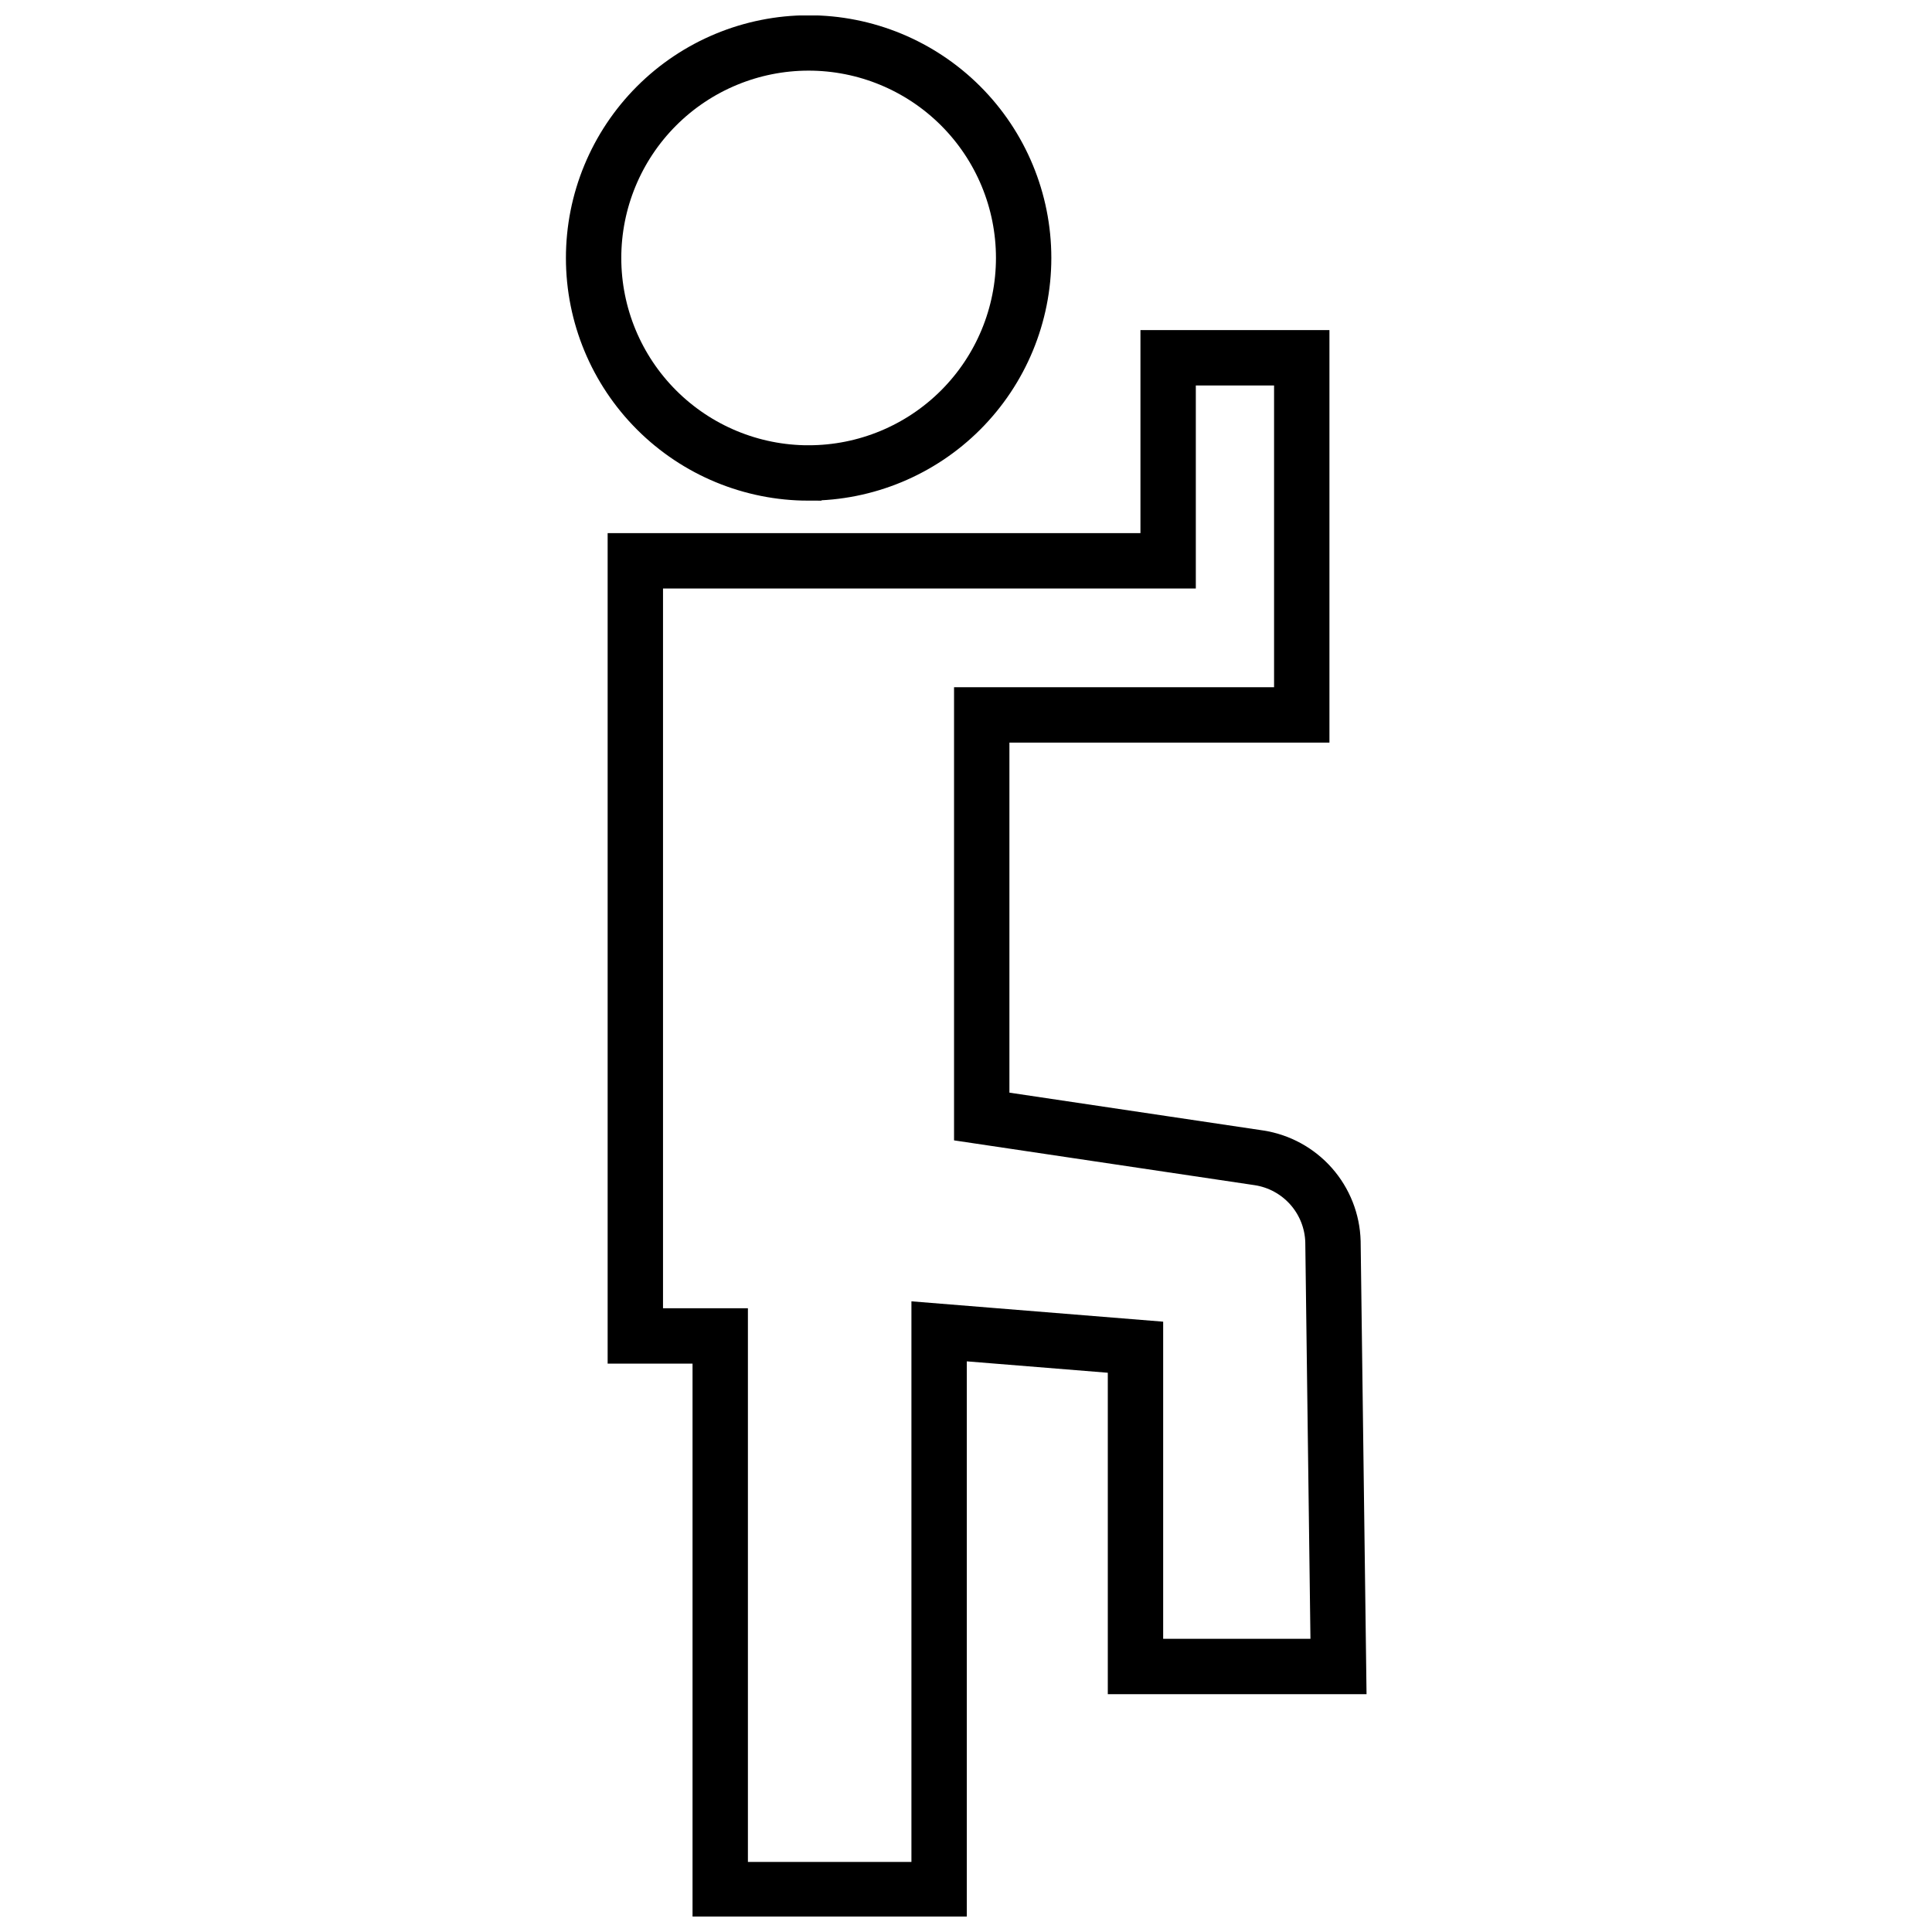 <?xml version="1.0" encoding="UTF-8"?>
<!-- Uploaded to: ICON Repo, www.iconrepo.com, Generator: ICON Repo Mixer Tools -->
<svg width="800px" height="800px" version="1.1" viewBox="144 144 512 512" xmlns="http://www.w3.org/2000/svg">
 <defs>
  <clipPath id="b">
   <path d="m148.09 148.09h474.91v328.91h-474.91z"/>
  </clipPath>
  <clipPath id="a">
   <path d="m148.09 148.09h503.81v503.81h-503.81z"/>
  </clipPath>
 </defs>
 <g>
  <g clip-path="url(#b)">
   <path transform="matrix(4.891 0 0 4.891 293.98 148.09)" d="m13.15 24.79c3.09 0 6.054-1.228 8.238-3.413 2.185-2.186 3.412-5.15 3.412-8.24-7.98e-4 -3.091-1.23-6.054-3.416-8.238-2.187-2.184-5.151-3.41-8.242-3.408-3.09 0.002-6.053 1.231-8.237 3.418-2.183 2.187-3.409 5.152-3.406 8.242 0.002 3.088 1.231 6.049 3.416 8.231 2.184 2.183 5.146 3.409 8.234 3.409z" fill="none" stroke="#000000" stroke-miterlimit="10" stroke-width="3"/>
  </g>
  <g clip-path="url(#a)">
   <path transform="matrix(4.891 0 0 4.891 293.98 148.09)" d="m41.56 66.44c-0.031-1.105-0.448-2.163-1.179-2.993-0.731-0.829-1.729-1.377-2.821-1.547l-15.031-2.24v-21.76h17.34v-19.35h-7.24v11h-28.869v42h4.6v30h11.86v-30.25l10.64 0.86v17.3h11z" fill="none" stroke="#000000" stroke-miterlimit="10" stroke-width="3"/>
  </g>
 </g>
</svg>
